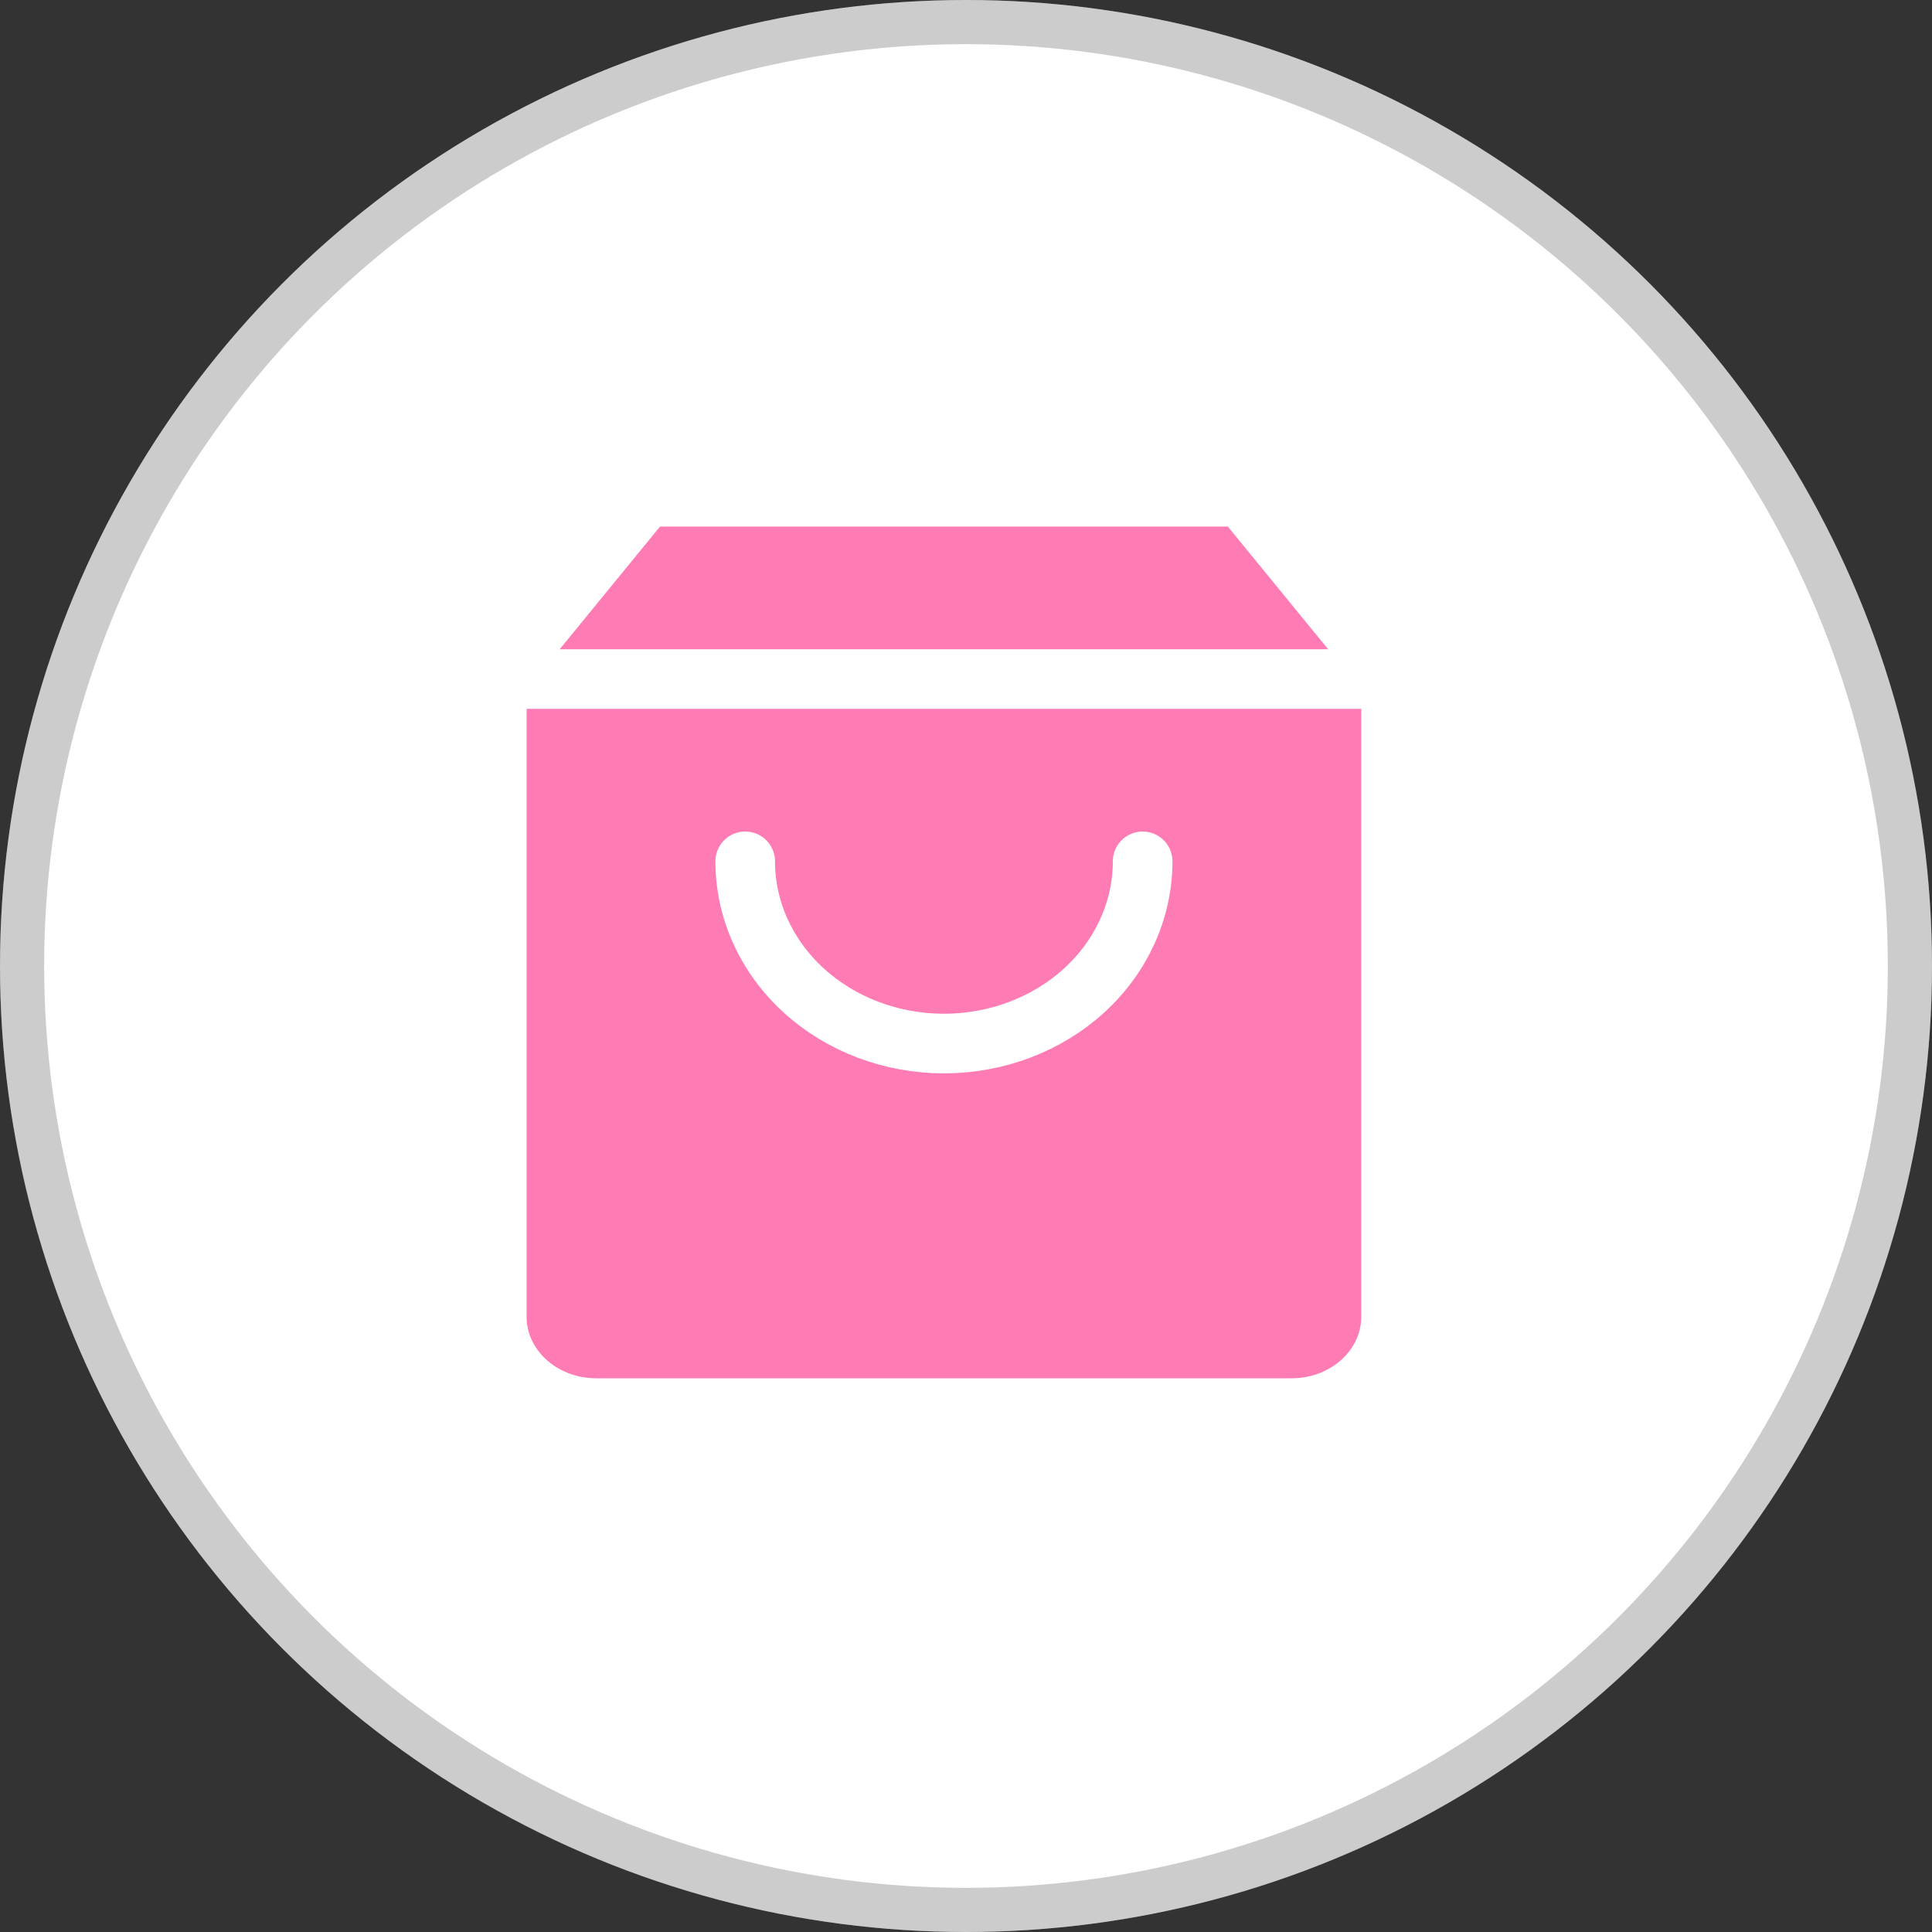 <?xml version="1.0" encoding="UTF-8"?> <svg xmlns="http://www.w3.org/2000/svg" width="35" height="35" viewBox="0 0 35 35" fill="none"><rect x="0" y="0" width="35" height="35" fill="#333333" stroke="none"/><circle cx="17.5" cy="17.5" r="17.5" fill="white"></circle><circle cx="17.5" cy="17.5" r="17.1" stroke="black" stroke-opacity="0.2" stroke-width="0.8"></circle><path d="M11.7 9L9 12.302V23.858C9 24.296 9.19 24.715 9.527 25.025C9.865 25.335 10.323 25.509 10.8 25.509H23.4C23.877 25.509 24.335 25.335 24.673 25.025C25.01 24.715 25.2 24.296 25.2 23.858V12.302L22.5 9H11.7Z" fill="#FF7BB4" stroke="white" stroke-width="1.08" stroke-linecap="round" stroke-linejoin="round"></path><path d="M9 12.302H25.2" stroke="white" stroke-width="1.08" stroke-linecap="round" stroke-linejoin="round"></path><path d="M20.7 15.604C20.7 16.479 20.321 17.319 19.646 17.938C18.971 18.557 18.055 18.905 17.1 18.905C16.145 18.905 15.229 18.557 14.554 17.938C13.879 17.319 13.5 16.479 13.5 15.604" fill="#FF7BB4"></path><path d="M20.7 15.604C20.7 16.479 20.321 17.319 19.646 17.938C18.971 18.557 18.055 18.905 17.1 18.905C16.145 18.905 15.229 18.557 14.554 17.938C13.879 17.319 13.5 16.479 13.5 15.604" stroke="white" stroke-width="1.08" stroke-linecap="round" stroke-linejoin="round"></path></svg> 